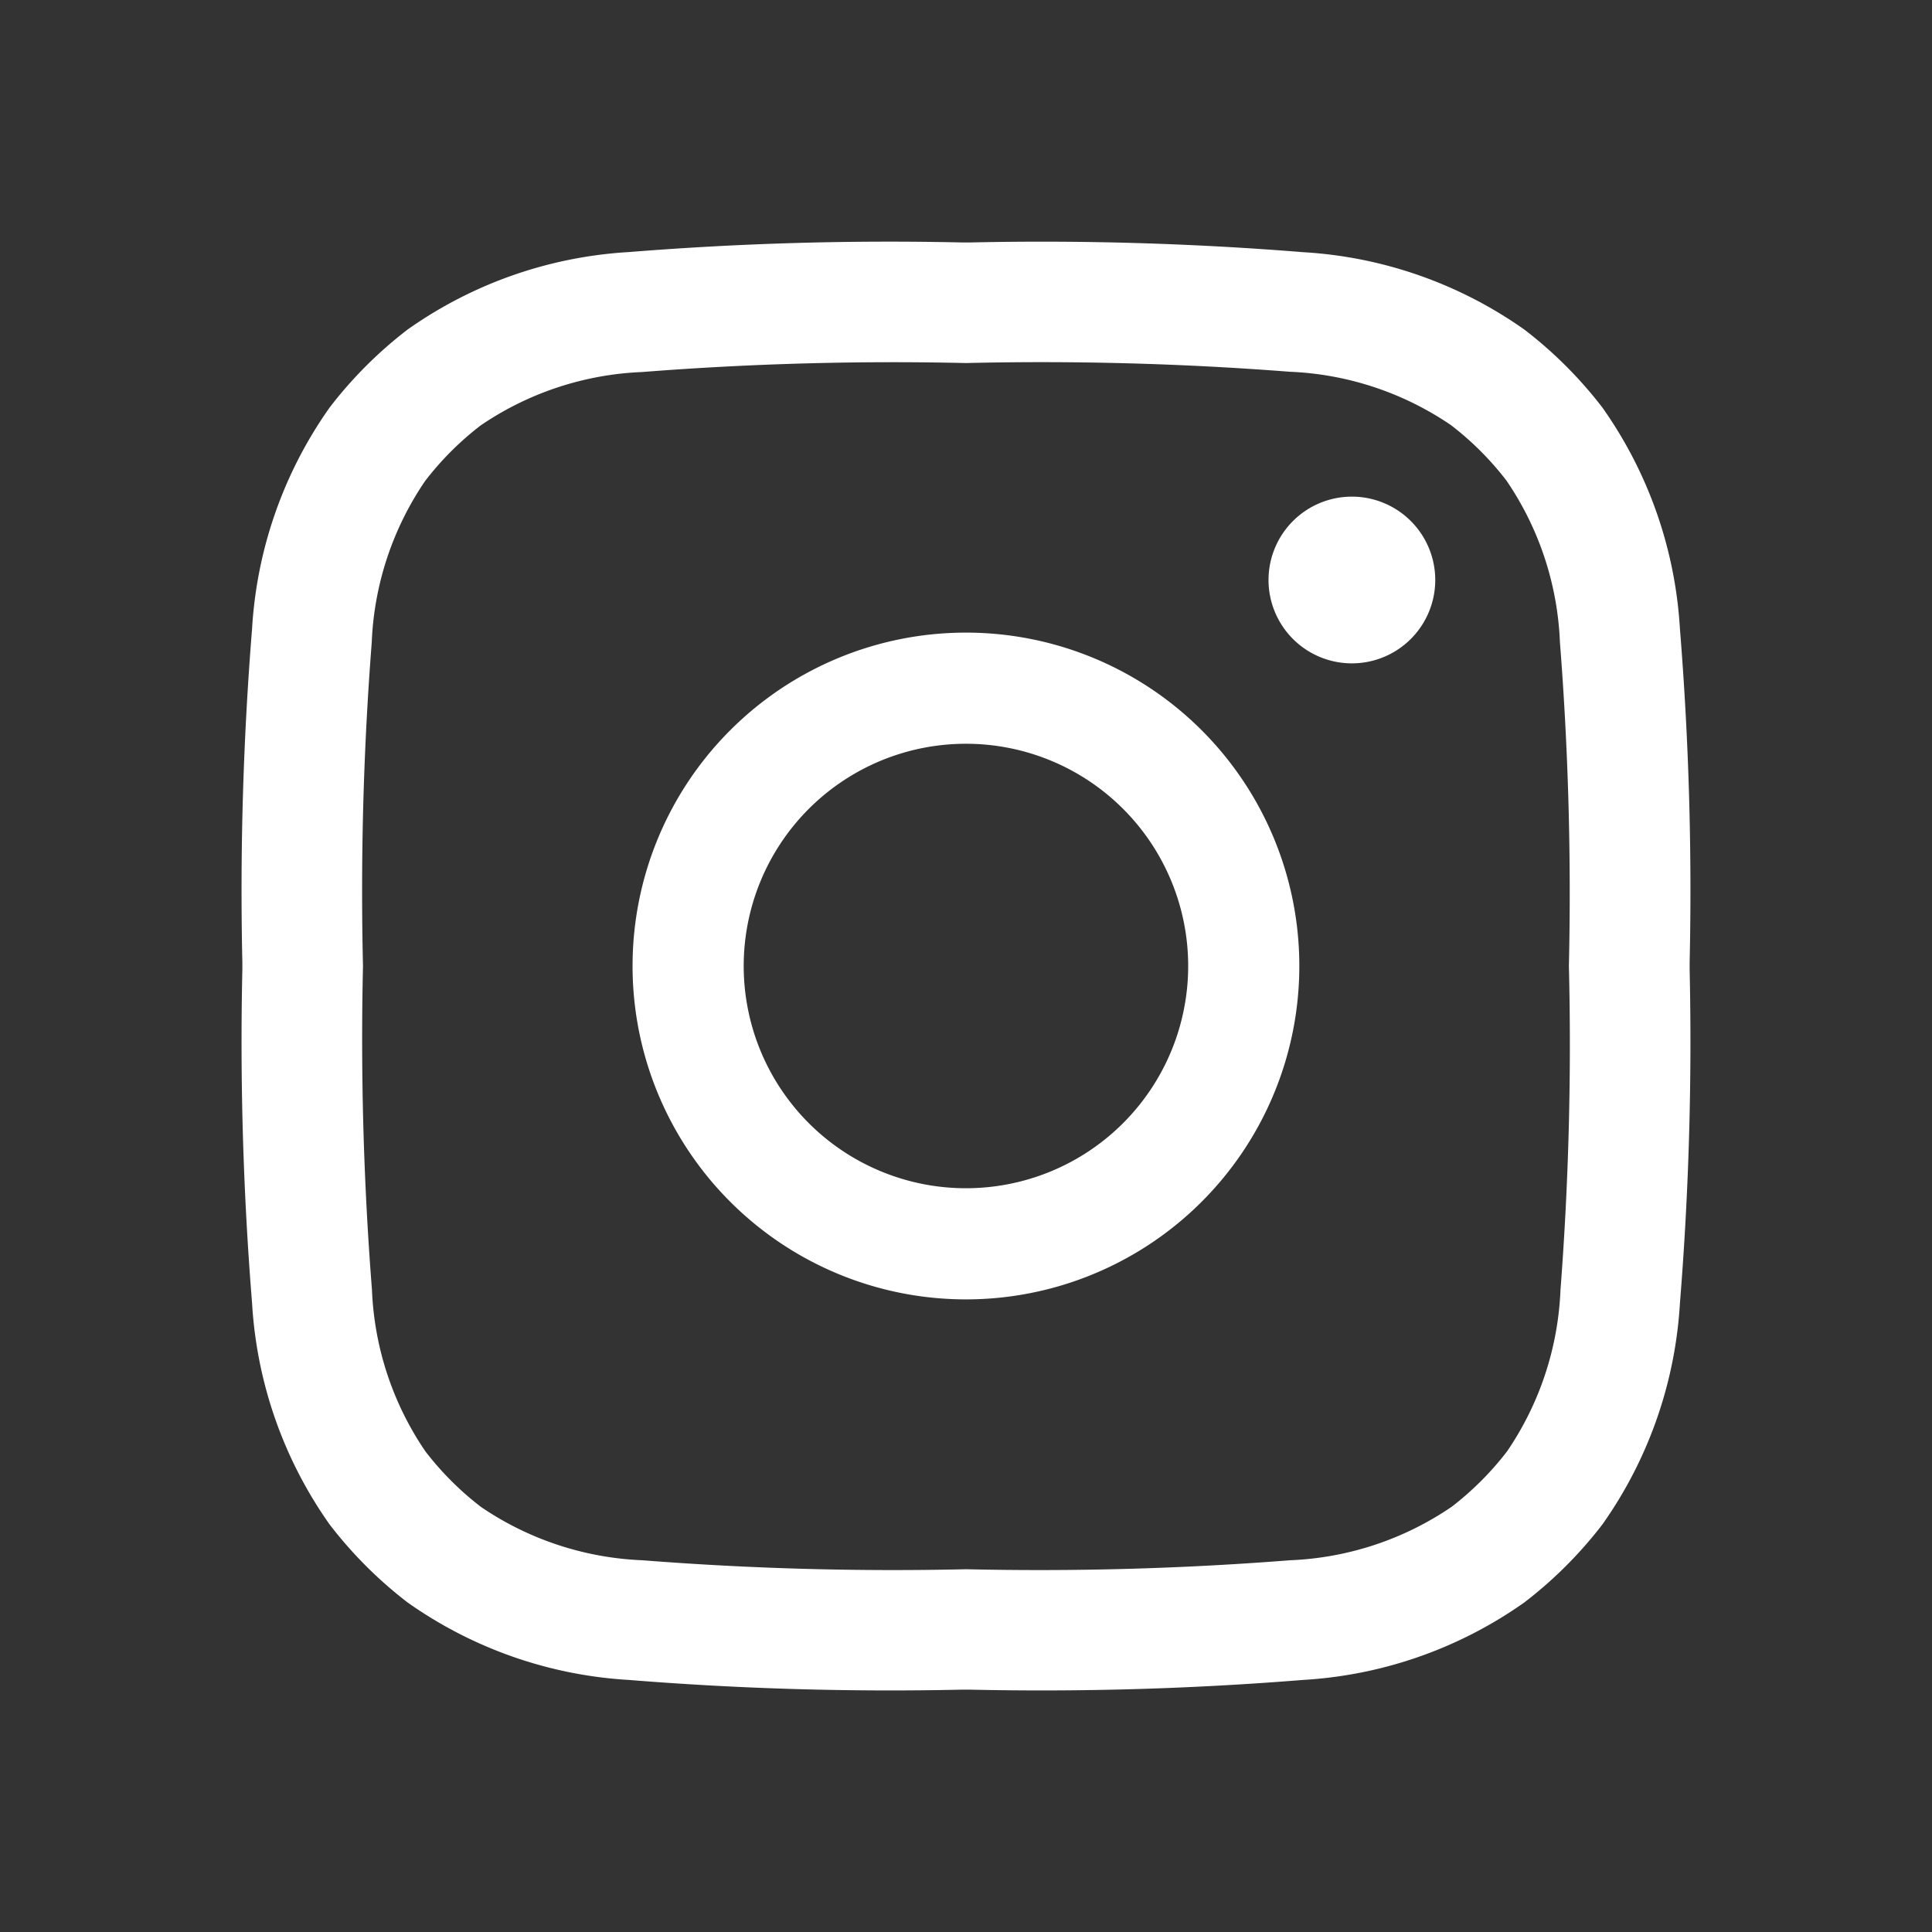 <?xml version="1.0" encoding="utf-8"?><svg xmlns="http://www.w3.org/2000/svg" width="34" height="34"><rect width="100%" height="100%" fill="#333333" stroke="none"/><path fill="none" d="M0 0h34v34H0z"/><path fill="#ffffff" fill-rule="evenodd" d="M16.933 4.267h.133a57.323 57.323 0 0 1 5.867.171A7.5 7.5 0 0 1 26.826 5.8 7.428 7.428 0 0 1 28.2 7.173a7.5 7.5 0 0 1 1.364 3.894 57.333 57.333 0 0 1 .171 5.867v.133a57.329 57.329 0 0 1-.171 5.867 7.5 7.5 0 0 1-1.364 3.893 7.428 7.428 0 0 1-1.374 1.373 7.5 7.5 0 0 1-3.894 1.364 57.333 57.333 0 0 1-5.867.171h-.133a57.329 57.329 0 0 1-5.867-.171A7.5 7.5 0 0 1 7.172 28.2 7.428 7.428 0 0 1 5.8 26.827a7.5 7.5 0 0 1-1.364-3.894 57.317 57.317 0 0 1-.171-5.867v-.133a57.32 57.32 0 0 1 .171-5.867A7.5 7.5 0 0 1 5.8 7.173 7.428 7.428 0 0 1 7.172 5.8a7.5 7.5 0 0 1 3.894-1.364 57.319 57.319 0 0 1 5.867-.169ZM11.3 6.547a5.431 5.431 0 0 0-2.84.939 5.306 5.306 0 0 0-.979.979 5.431 5.431 0 0 0-.939 2.84A56.525 56.525 0 0 0 6.388 17a56.528 56.528 0 0 0 .158 5.7 5.431 5.431 0 0 0 .939 2.84 5.308 5.308 0 0 0 .979.979 5.431 5.431 0 0 0 2.84.939 56.5 56.5 0 0 0 5.7.158 56.5 56.5 0 0 0 5.7-.158 5.431 5.431 0 0 0 2.84-.939 5.307 5.307 0 0 0 .979-.979 5.432 5.432 0 0 0 .939-2.84 56.506 56.506 0 0 0 .148-5.7 56.5 56.5 0 0 0-.158-5.7 5.432 5.432 0 0 0-.939-2.84 5.3 5.3 0 0 0-.979-.979 5.431 5.431 0 0 0-2.84-.939A56.526 56.526 0 0 0 17 6.389a56.529 56.529 0 0 0-5.7.158Z"/><path fill="#ffffff" fill-rule="evenodd" d="M17 13.089A3.911 3.911 0 1 0 20.91 17 3.911 3.911 0 0 0 17 13.089ZM11.132 17A5.867 5.867 0 1 1 17 22.867 5.867 5.867 0 0 1 11.132 17Z"/><path fill="#ffffff" d="M25.258 10.207a1.467 1.467 0 1 1-1.467-1.467 1.467 1.467 0 0 1 1.467 1.467Z"/></svg>